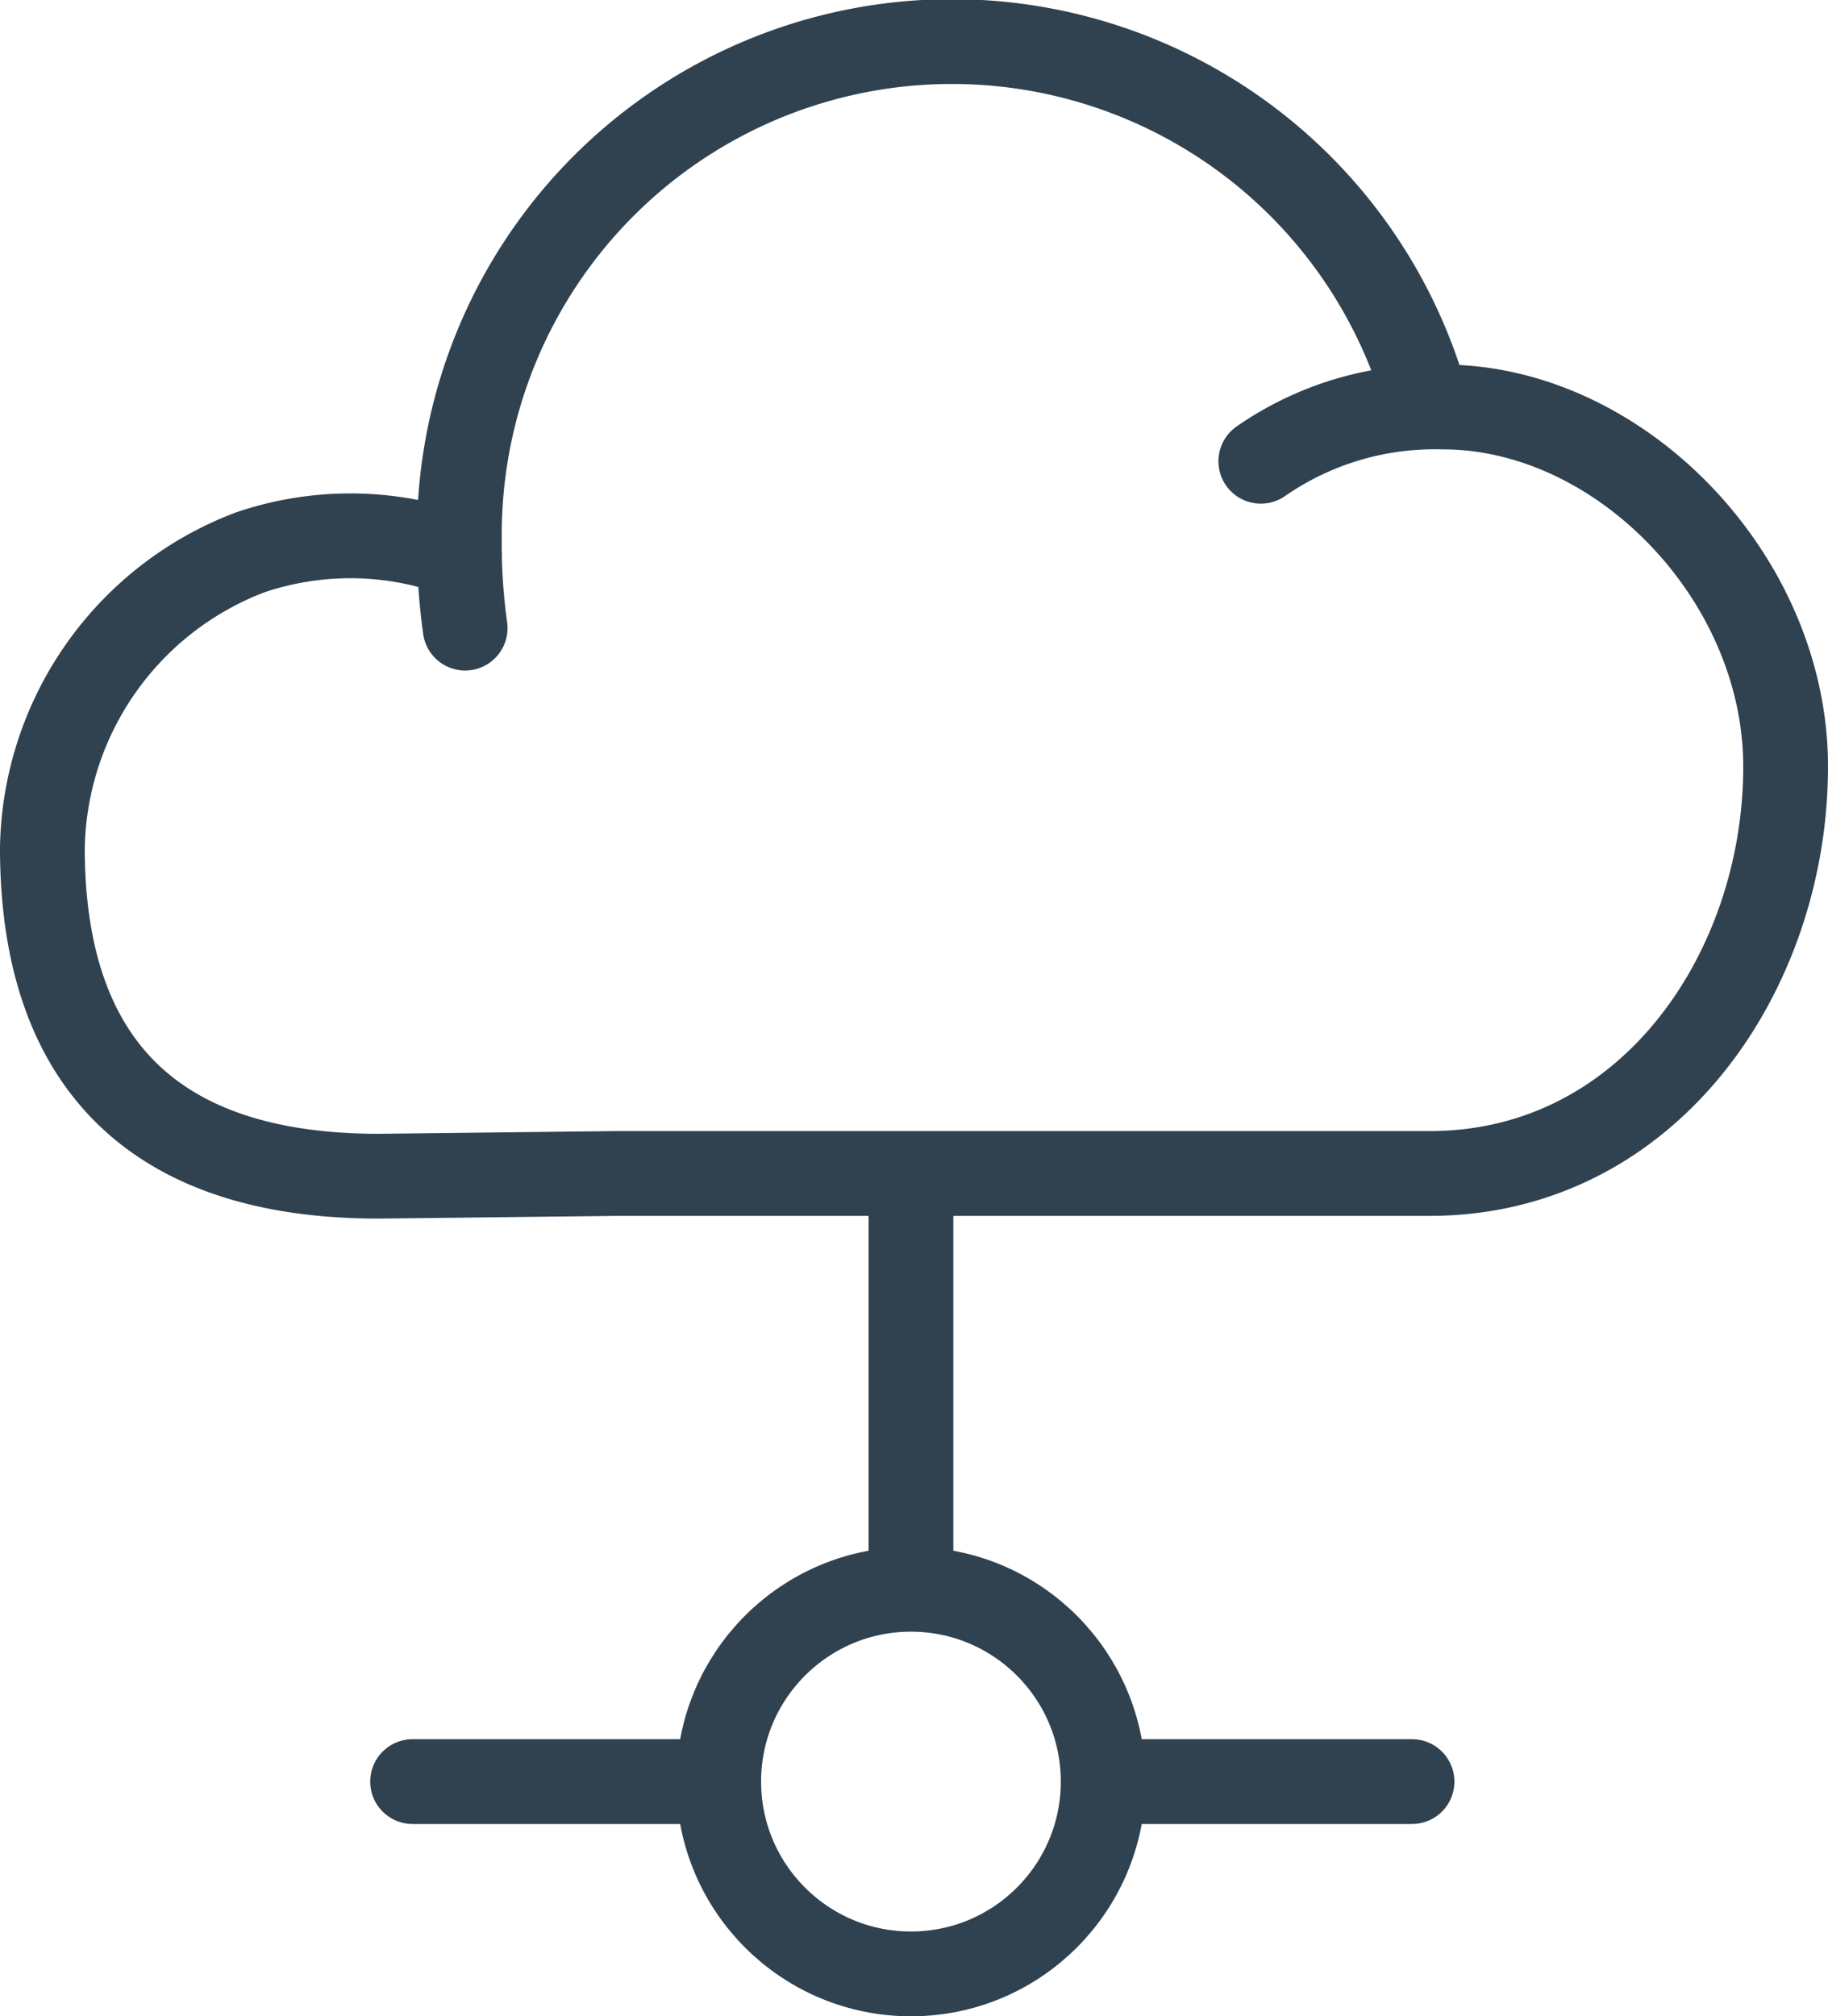 <svg xmlns="http://www.w3.org/2000/svg" viewBox="0 0 53.92 59.45"><defs><style>.cls-1,.cls-2{fill:none;stroke:#30414f;stroke-width:2.5px;}.cls-1{stroke-linecap:round;stroke-linejoin:round;}.cls-2{stroke-miterlimit:10;}</style></defs><g id="Calque_2" data-name="Calque 2"><g id="Calque_2-2" data-name="Calque 2"><path class="cls-1" d="M13.55,16.34l-1-.27a9.19,9.19,0,0,0-5.18.22A9.49,9.49,0,0,0,1.25,25c0,4.84,1.92,9.68,9.92,9.68l7-.08H35.75l6.42,0c6.45,0,10.5-5.94,10.5-12,0-5.57-4.88-10.6-10.11-10.6a9,9,0,0,0-5.37,1.6"/><path class="cls-1" d="M42.1,11.94a14.53,14.53,0,0,0-28.55,3.84,18.26,18.26,0,0,0,.17,2.74"/><circle class="cls-2" cx="26.87" cy="52.53" r="5.67"/><line class="cls-1" x1="26.87" y1="46.22" x2="26.87" y2="35.72"/><line class="cls-1" x1="21.12" y1="52.53" x2="12.17" y2="52.53"/><line class="cls-1" x1="41.65" y1="52.53" x2="32.69" y2="52.53"/></g></g></svg>